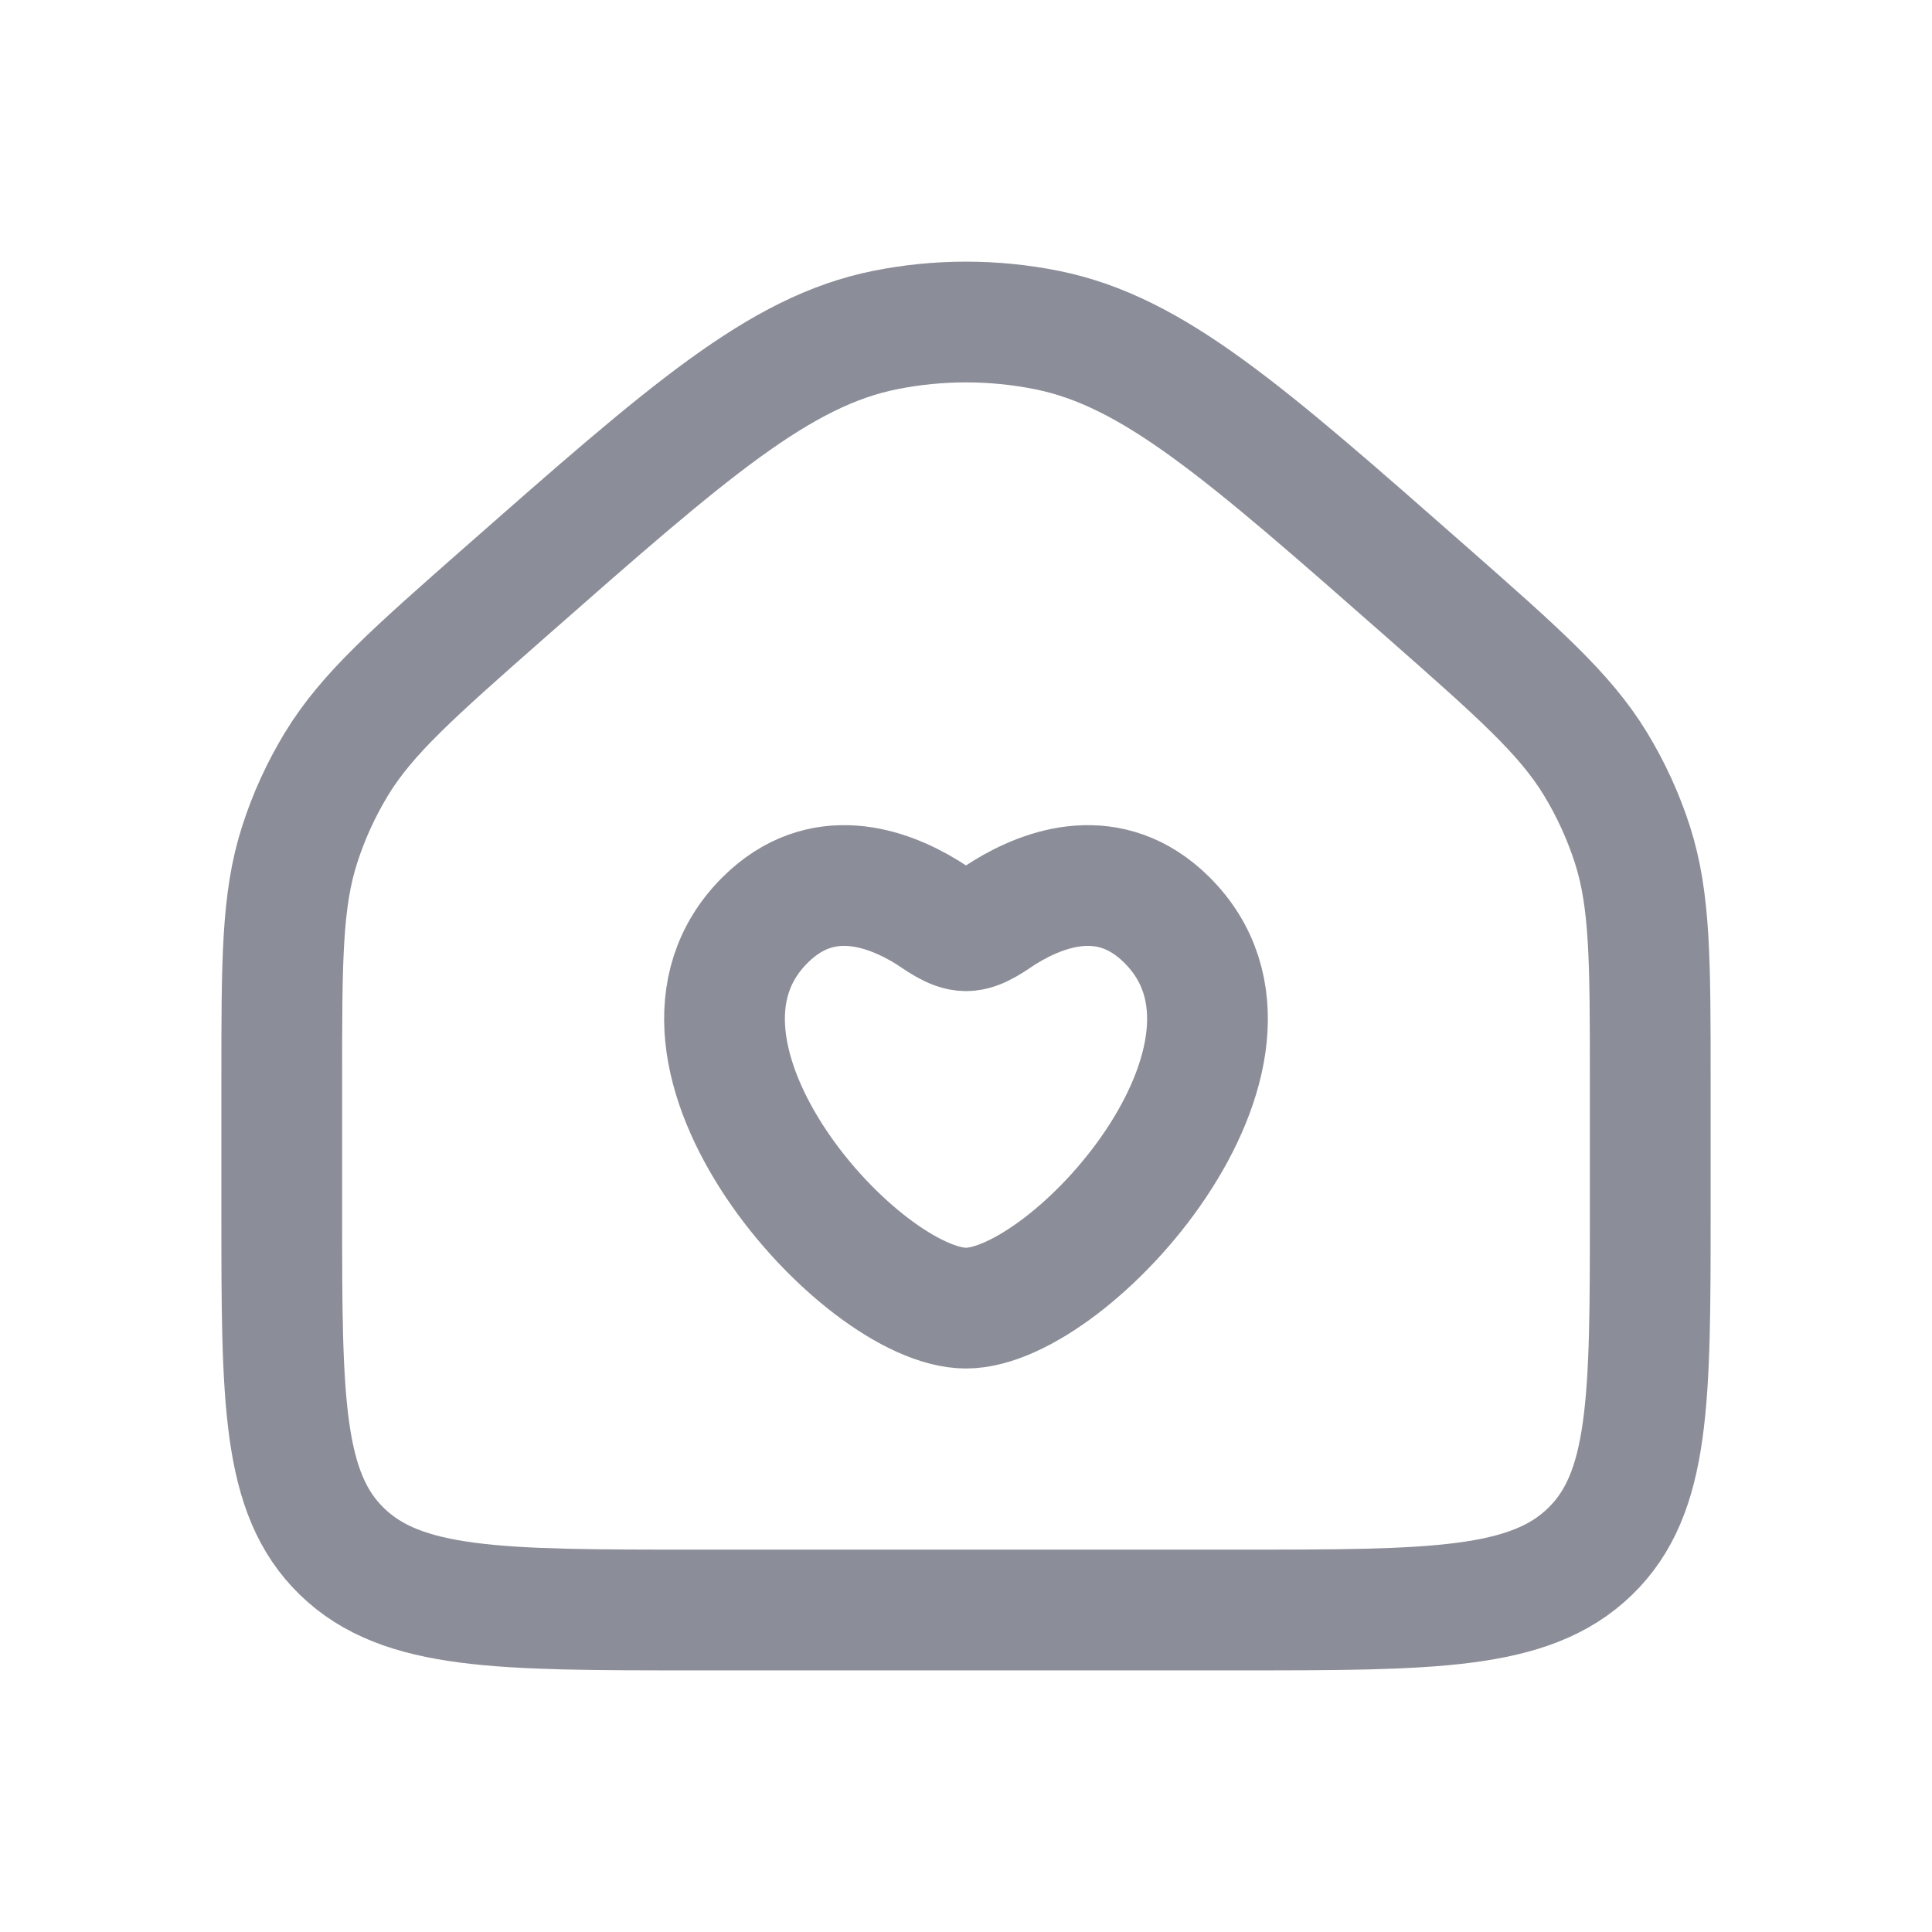 <svg width="24" height="24" viewBox="0 0 24 24" fill="none" xmlns="http://www.w3.org/2000/svg">
<path d="M3.5 13.433C3.5 11.934 3.5 11.185 3.722 10.494C3.834 10.143 3.989 9.804 4.182 9.487C4.562 8.864 5.135 8.36 6.281 7.351C8.544 5.361 9.676 4.365 10.995 4.1C11.658 3.967 12.342 3.967 13.005 4.1C14.324 4.365 15.456 5.361 17.719 7.351C18.865 8.36 19.438 8.864 19.818 9.487C20.011 9.804 20.166 10.143 20.279 10.494C20.5 11.185 20.5 11.934 20.5 13.433V15.05C20.5 17.383 20.5 18.55 19.75 19.275C19.001 20 17.794 20 15.382 20H8.618C6.205 20 4.999 20 4.25 19.275C3.5 18.55 3.5 17.383 3.5 15.05V13.433Z" stroke="#8B8D98" stroke-width="1.5"/>
<path d="M14.493 11.426C13.793 10.732 12.982 11.025 12.48 11.334C12.338 11.422 12.169 11.562 12 11.562C11.831 11.562 11.662 11.422 11.52 11.334C11.018 11.025 10.207 10.732 9.507 11.426C7.844 13.074 10.695 16.25 12 16.25C13.305 16.25 16.156 13.074 14.493 11.426Z" stroke="#8B8D98" stroke-width="1.5" stroke-linecap="round"/>
</svg>
